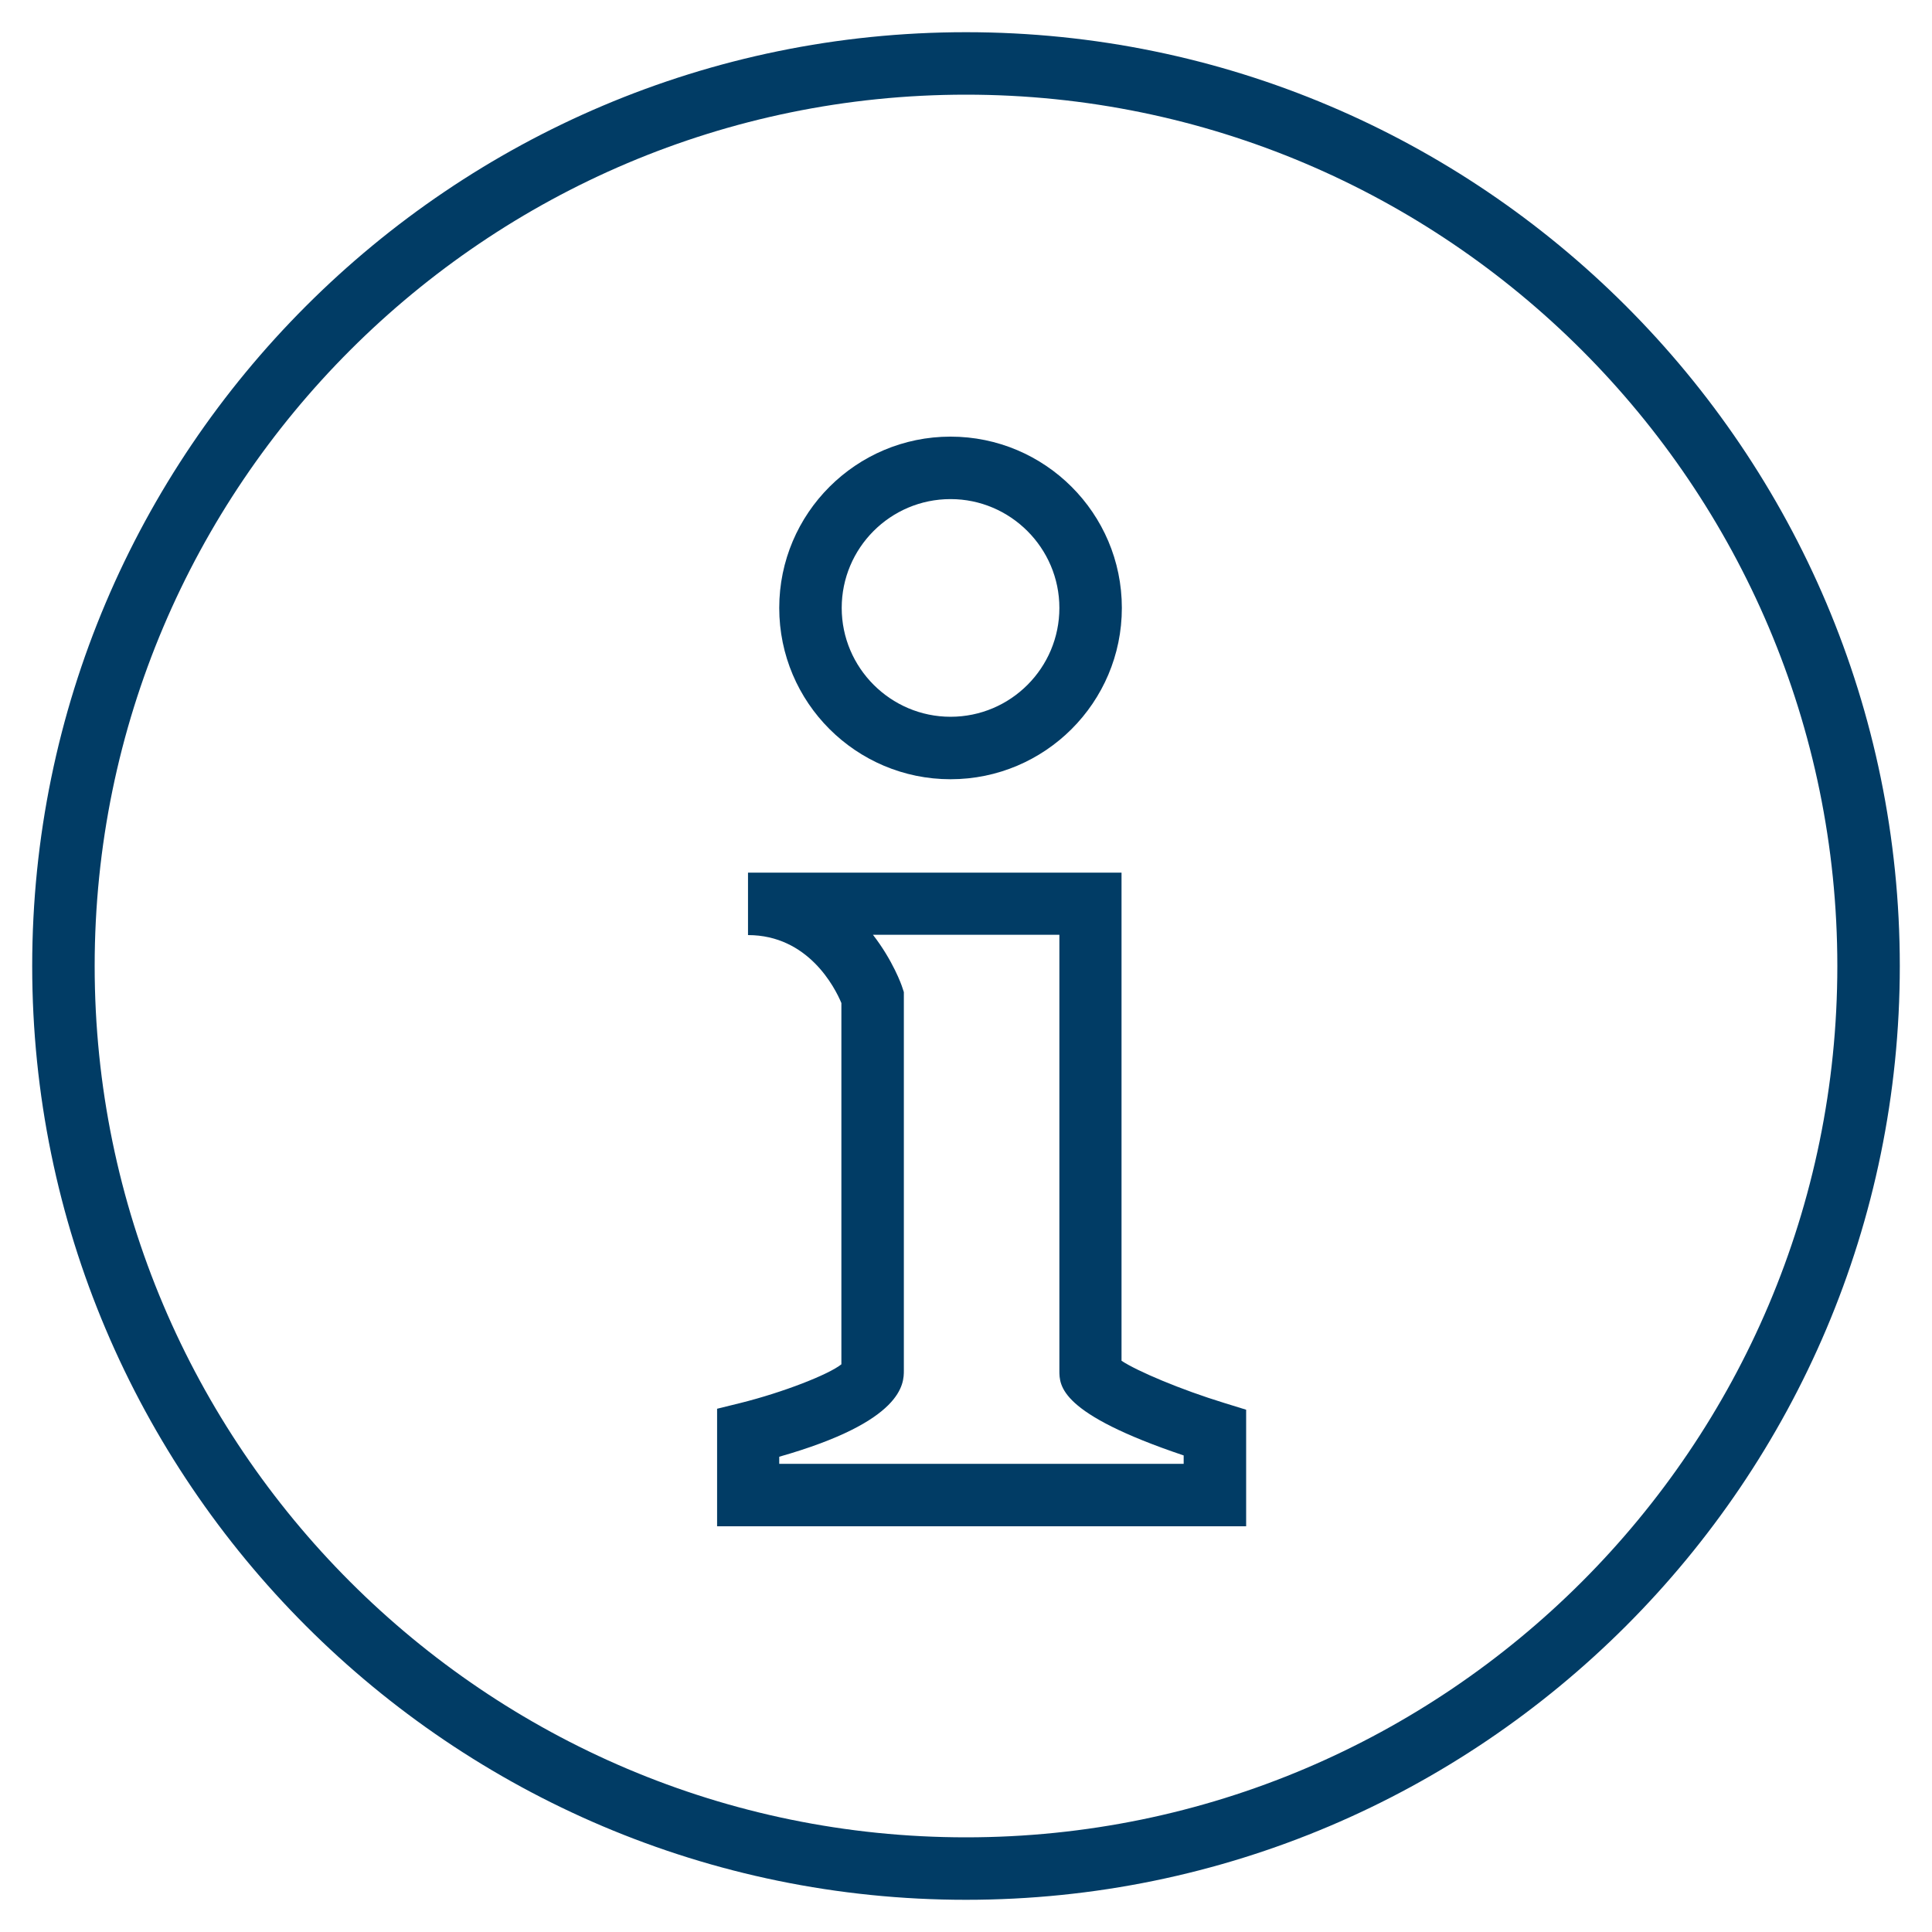 <svg id="Layer_1" xmlns="http://www.w3.org/2000/svg" viewBox="0 0 600 600">
  <style>
    .st0{fill:#013c65}
  </style>
  <path class="st0" d="M300 590C140.1 590 10 459.9 10 300S140.1 10 300 10s290 130.1 290 290-130.1 290-290 290zm0-560.6C150.8 29.4 29.4 150.8 29.4 300S150.8 570.6 300 570.6c149.2 0 270.6-121.4 270.6-270.6S449.2 29.4 300 29.4z"/>
  <path class="st0" d="M295.2 242c-29.3 0-53.2-23.8-53.2-53.2s23.9-53.2 53.2-53.2c29.3 0 53.2 23.8 53.2 53.2S324.5 242 295.2 242zm0-87c-18.7 0-33.8 15.2-33.8 33.8s15.2 33.8 33.8 33.8c18.7 0 33.8-15.2 33.8-33.8S313.8 155 295.2 155zM387 474H222.7v-36.5l7.3-1.8c13.2-3.3 27.3-8.8 31.3-12V311.5c-2-4.8-10.3-21.1-29-21.1V271h116v151.6c4.8 3.2 18.5 9 31.9 13.1l6.8 2.1V474zm-145-19.4h125.6V452C329 439 329 430.4 329 425.6V290.3h-57.9c6.2 8 8.9 15.6 9.1 16.3l.5 1.5v117.5c0 4 0 15.8-38.7 26.8v2.2z"/>
</svg>
